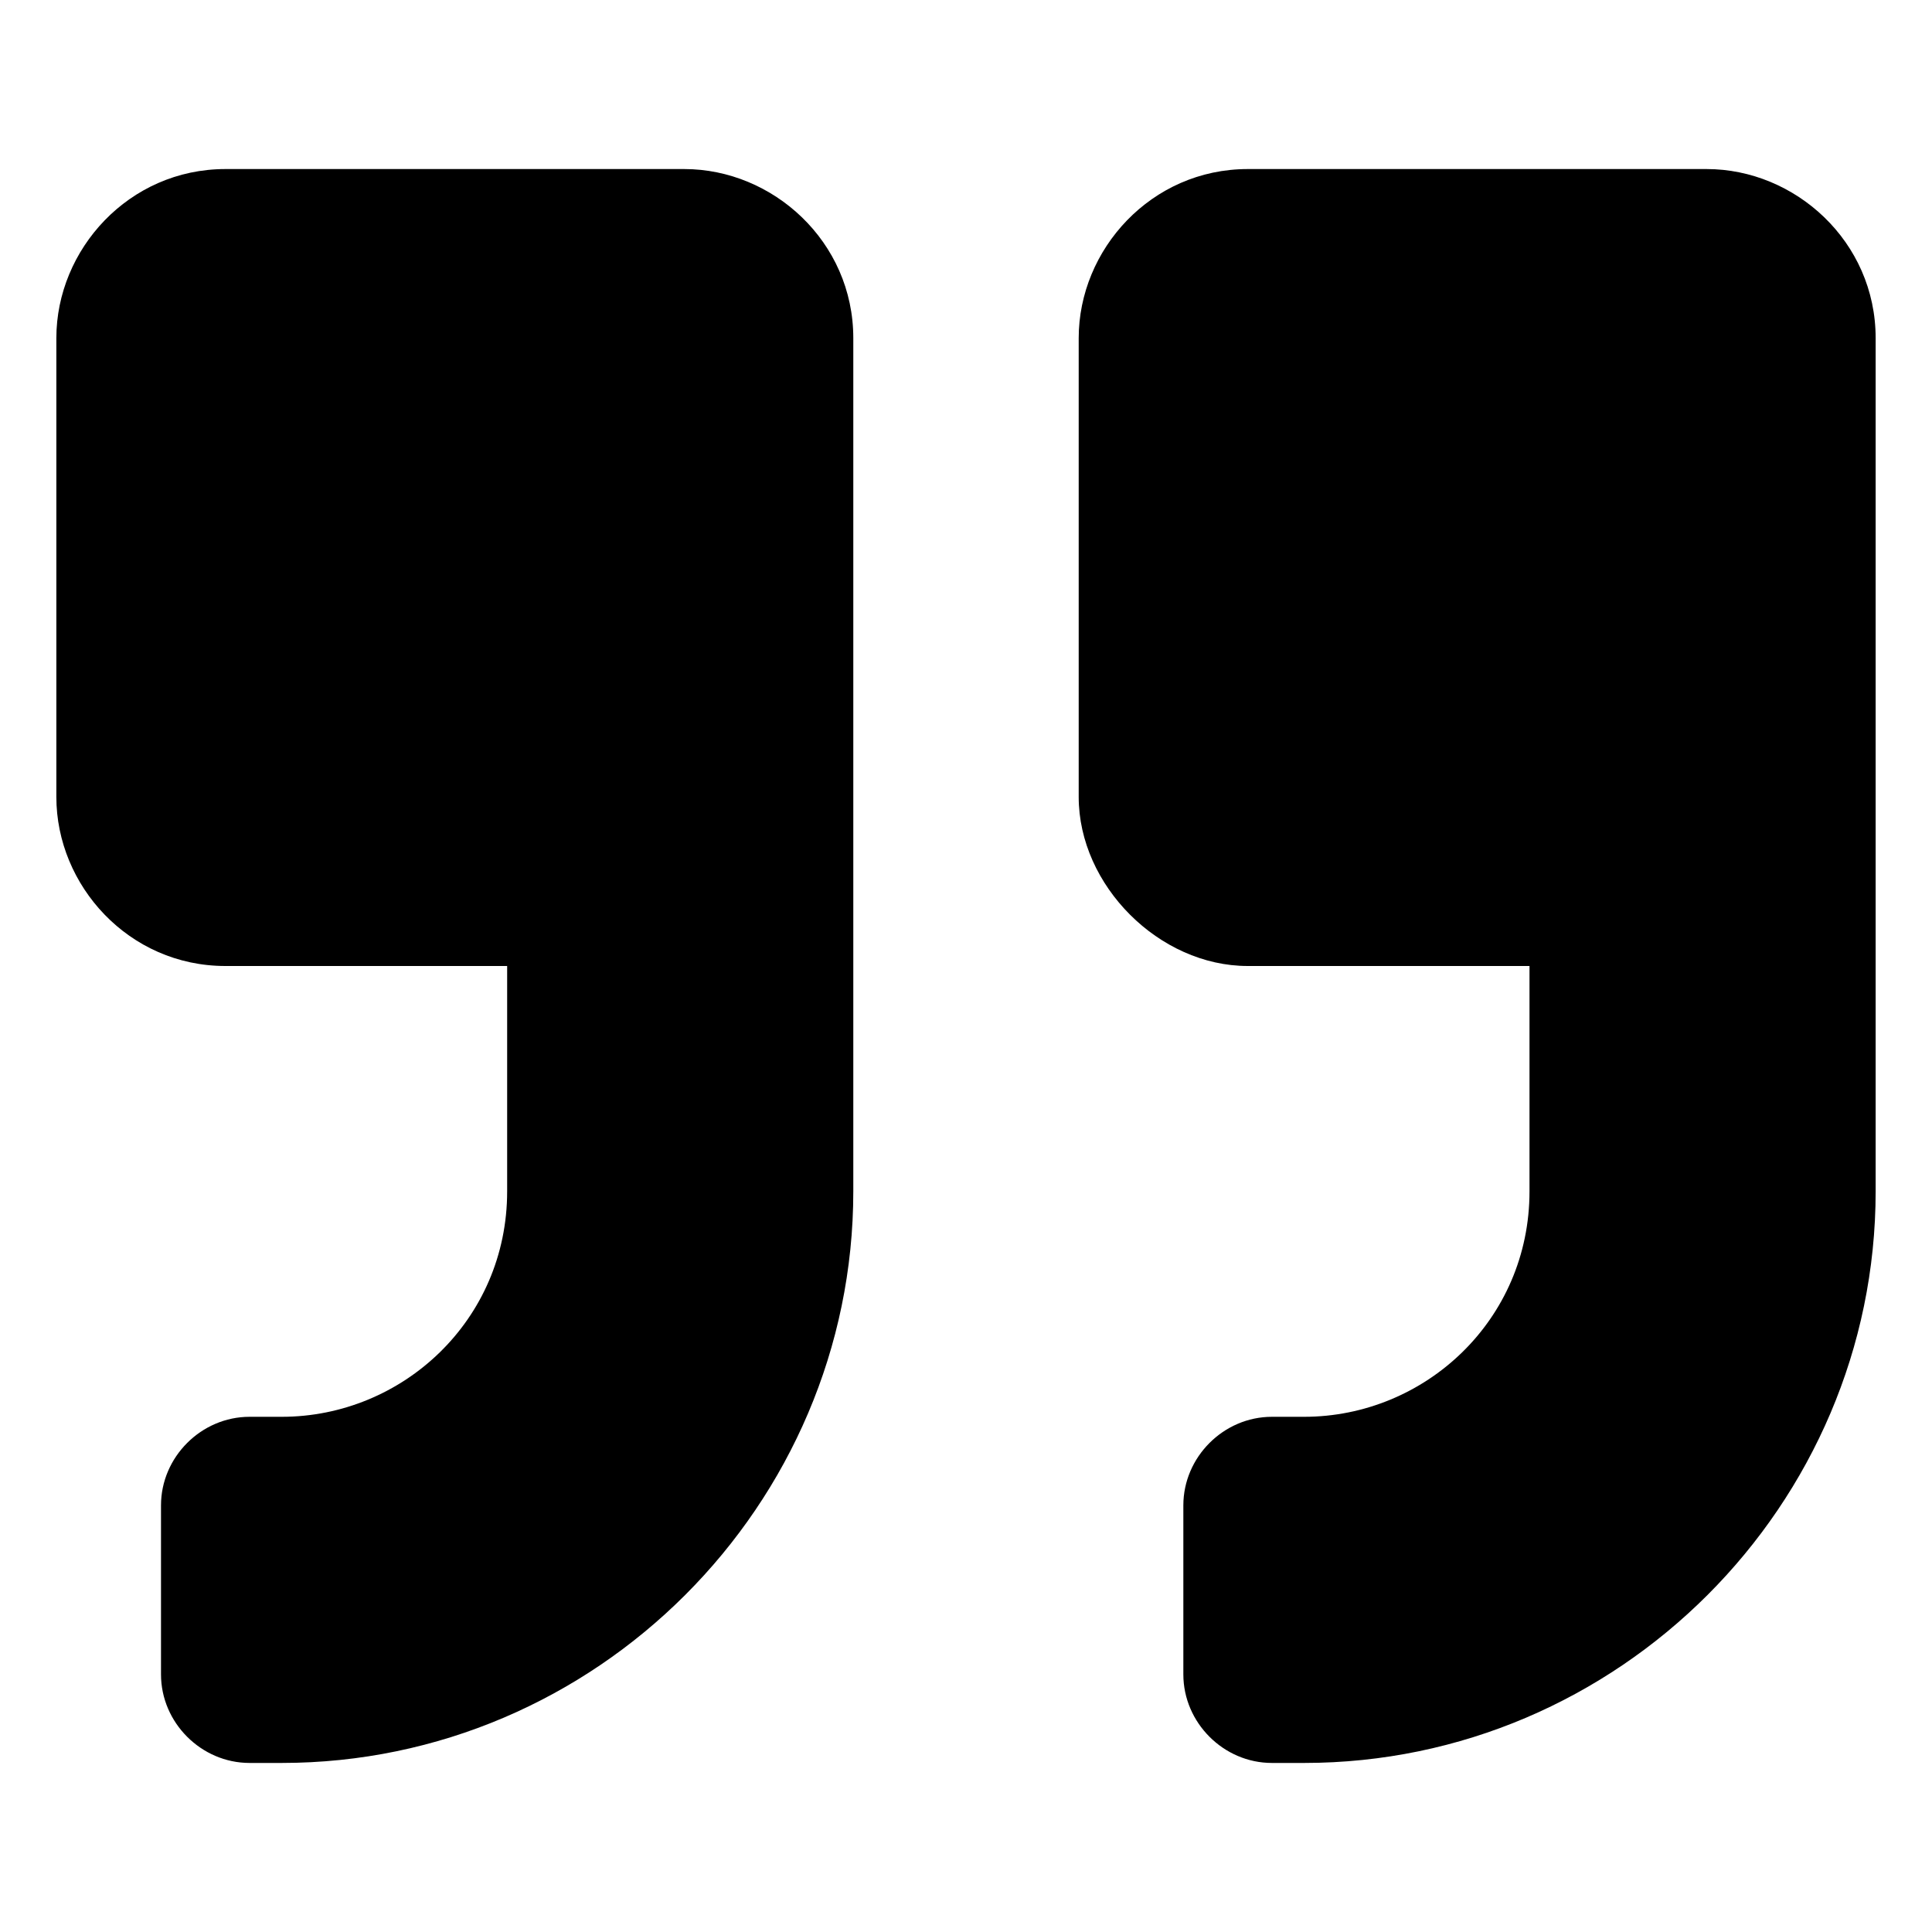 <?xml version="1.0" encoding="utf-8"?>
<!-- Generator: Adobe Illustrator 19.0.0, SVG Export Plug-In . SVG Version: 6.00 Build 0)  -->
<svg version="1.1" id="Layer_1" xmlns="http://www.w3.org/2000/svg" xmlns:xlink="http://www.w3.org/1999/xlink" x="0px" y="0px"
	 viewBox="0 0 24 24" style="enable-background:new 0 0 24 24;" xml:space="preserve">
<g>
	<path id="XMLID_3_" d="M2.8,12h3.5v2.8c0,1.6-1.3,2.8-2.8,2.8H3.1c-0.6,0-1.1,0.5-1.1,1.1v2.1c0,0.6,0.5,1.1,1.1,1.1h0.4
		c3.9,0,7.1-3.2,7.1-7.1V4.2c0-1.2-1-2.1-2.1-2.1H2.8c-1.2,0-2.1,1-2.1,2.1v5.7C0.7,11,1.6,12,2.8,12z M15.5,12h3.5v2.8
		c0,1.6-1.3,2.8-2.8,2.8h-0.4c-0.6,0-1.1,0.5-1.1,1.1v2.1c0,0.6,0.5,1.1,1.1,1.1h0.4c3.9,0,7.1-3.2,7.1-7.1V4.2c0-1.2-1-2.1-2.1-2.1
		h-5.7c-1.2,0-2.1,1-2.1,2.1v5.7C13.4,11,14.4,12,15.5,12z"/>
</g>
</svg>
